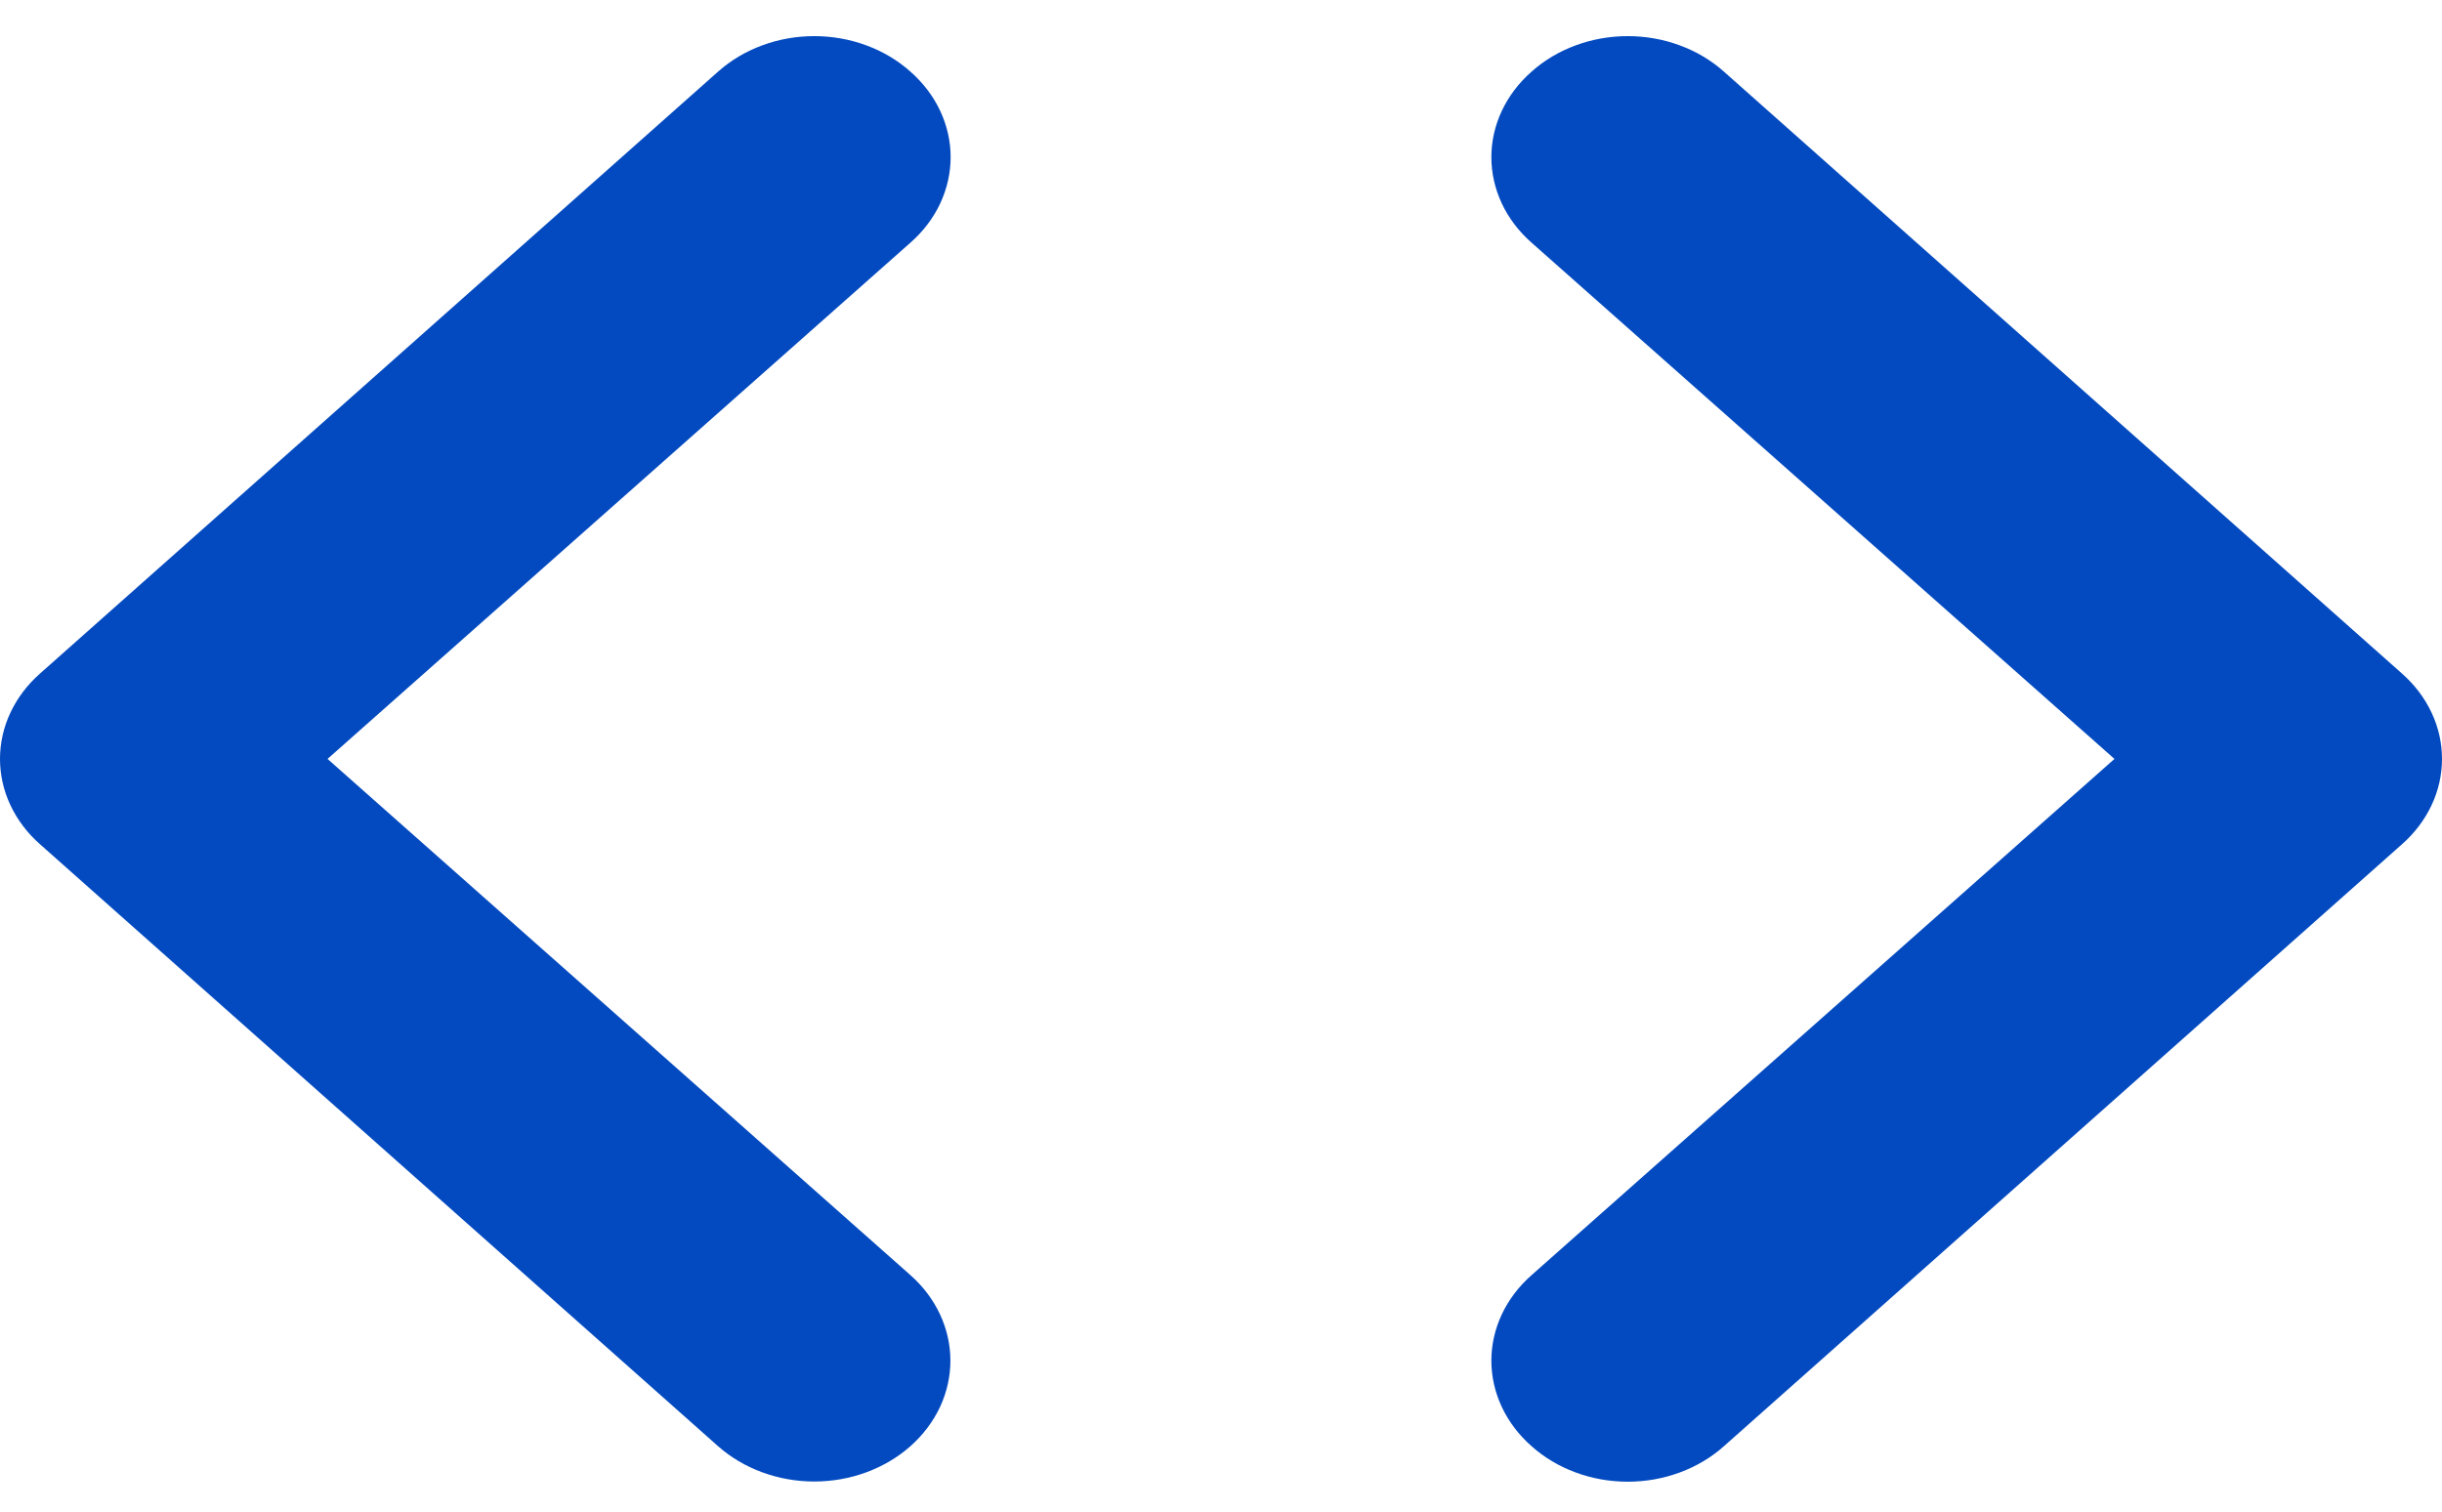 <svg width="63" height="39" viewBox="0 0 63 39" fill="none" xmlns="http://www.w3.org/2000/svg">
<path d="M39.51 37.31C39.835 37.601 40.222 37.832 40.648 37.989C41.074 38.147 41.532 38.228 41.993 38.228C42.455 38.228 42.912 38.147 43.338 37.989C43.765 37.832 44.151 37.601 44.477 37.31L61.965 21.784C62.293 21.496 62.553 21.152 62.731 20.774C62.909 20.396 63 19.99 63 19.58C63 19.17 62.909 18.764 62.731 18.386C62.553 18.007 62.293 17.664 61.965 17.375L44.477 1.85C44.151 1.559 43.765 1.328 43.338 1.171C42.912 1.013 42.455 0.932 41.993 0.932C41.532 0.932 41.074 1.013 40.648 1.171C40.222 1.328 39.835 1.559 39.51 1.85C39.182 2.139 38.922 2.482 38.744 2.861C38.567 3.239 38.475 3.645 38.475 4.055C38.475 4.465 38.567 4.87 38.744 5.249C38.922 5.627 39.182 5.971 39.51 6.259L54.55 19.58L39.51 32.9C39.182 33.189 38.922 33.532 38.744 33.911C38.567 34.289 38.475 34.695 38.475 35.105C38.475 35.515 38.567 35.921 38.744 36.299C38.922 36.678 39.182 37.021 39.51 37.31ZM1.035 21.784L18.523 37.31C18.849 37.599 19.237 37.829 19.663 37.985C20.089 38.142 20.546 38.223 21.007 38.223C21.938 38.223 22.831 37.894 23.49 37.31C23.816 37.02 24.075 36.676 24.252 36.298C24.428 35.92 24.519 35.514 24.519 35.105C24.519 34.278 24.149 33.485 23.49 32.9L8.45 19.58L23.49 6.259C23.818 5.971 24.078 5.627 24.256 5.249C24.433 4.87 24.525 4.465 24.525 4.055C24.525 3.645 24.433 3.239 24.256 2.861C24.078 2.482 23.818 2.139 23.49 1.85C23.165 1.559 22.778 1.328 22.352 1.171C21.926 1.013 21.468 0.932 21.007 0.932C20.545 0.932 20.088 1.013 19.662 1.171C19.235 1.328 18.849 1.559 18.523 1.85L1.035 17.375C0.707 17.664 0.447 18.007 0.269 18.386C0.091 18.764 1.69333e-06 19.17 1.65691e-06 19.58C1.62049e-06 19.99 0.091 20.396 0.269 20.774C0.447 21.152 0.707 21.496 1.035 21.784Z" fill="#034AC0"/>
</svg>
